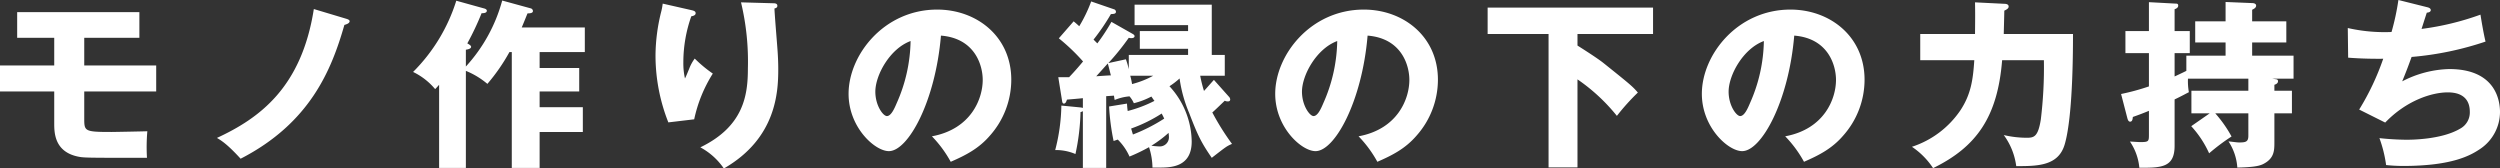 <svg xmlns="http://www.w3.org/2000/svg" width="553.16" height="37.28" viewBox="0 0 553.16 37.28">
  <rect x="0" y="0" width="553.16" height="37.28" fill="#333333" stroke="none"/>
  <path id="mv_ttl" d="M-257.84-25.64h12.2v-5.68h-27.04v5.68h8.2v6.12h-12v5.76h12v7c0,2,0,6.2,5.04,7.36,1.44.32,1.56.32,15.48.32a40.713,40.713,0,0,1,.08-5.88c-.92.04-7.44.16-7.92.16-6.04,0-6.04-.16-6.04-3.08v-5.88h15.92v-5.76h-15.92Zm50.8-6.36c-2.72,17.4-12.04,24.16-21.44,28.52.96.56,2.32,1.4,5.24,4.6,15.4-7.92,20.12-19.68,22.96-29.6.36-.12,1.16-.32,1.16-.84,0-.32-.6-.48-.72-.52Zm41.68-1.88a35.247,35.247,0,0,1-8.04,14.6V-23c.24-.04,1.16-.16,1.16-.64,0-.24-.32-.48-.84-.76a60.877,60.877,0,0,0,3.16-6.68c.24,0,1.16.04,1.16-.56,0-.2-.24-.4-.56-.48l-6.2-1.72a38.475,38.475,0,0,1-9.56,15.76,14.577,14.577,0,0,1,4.88,3.8c.4-.4.56-.6.88-.96V3.16h5.92V-18.32a17.6,17.6,0,0,1,4.76,2.88,41.657,41.657,0,0,0,4.88-7.04h.52V3.16h6.16V-4.8h9.56v-5.48h-9.56v-3.48h8.76v-5.2h-8.76v-3.52h10v-5.44h-13.96c.44-1.04,1.2-2.92,1.28-3.12.52,0,1.2-.04,1.2-.52a.639.639,0,0,0-.52-.6Zm35.52.68c-.08.48-.08.68-.28,1.56a40.541,40.541,0,0,0-1.32,9.88A40.241,40.241,0,0,0-128.6-6.92l5.72-.68a31.036,31.036,0,0,1,4.12-10.12,28.891,28.891,0,0,1-4-3.32A9.166,9.166,0,0,0-124-18.76c-.48,1.16-.6,1.48-.92,2.12a15.179,15.179,0,0,1-.36-3.56,30.56,30.56,0,0,1,1.76-10.2c.28-.04.96-.16.96-.68,0-.44-.4-.56-1.12-.72Zm17.32-.28A56.235,56.235,0,0,1-111-18.84c0,5.88-.92,12.8-10.52,17.44a14.737,14.737,0,0,1,5.2,4.68c11.64-6.68,12.04-16.96,12.04-22,0-1.56-.08-3.24-.2-4.68-.08-1.24-.6-7.32-.64-8.72.28-.08.64-.16.64-.6,0-.52-.52-.56-.92-.56ZM-66.12,1.8c3.4-1.48,6.24-2.96,8.68-5.8a18.631,18.631,0,0,0,4.72-12.36c0-9.56-7.64-15.52-16.4-15.52-11.76,0-19.6,10.04-19.6,18.64,0,7.4,5.8,12.68,8.92,12.68,4.24,0,10.28-10.92,11.52-25.56,7.52.6,9.24,6.56,9.24,9.8,0,4.16-2.56,10.88-11.24,12.48A25.937,25.937,0,0,1-66.12,1.8ZM-75-24.92a34.983,34.983,0,0,1-3.08,13.76c-.44,1.04-1.2,2.84-2.16,2.84-.84,0-2.56-2.32-2.56-5.4C-82.8-17.32-79.64-23.2-75-24.92Zm45.84,21.8A12.257,12.257,0,0,1-26.56.64a39.088,39.088,0,0,0,4.32-2.08,15.38,15.38,0,0,1,.76,4.52h1.4c2.52,0,7.28,0,7.28-5.76a18.362,18.362,0,0,0-4.92-12.24,16.624,16.624,0,0,0,2.24-1.72A29.889,29.889,0,0,0-13.36-9c1.92,5.04,2.72,6.6,5,9.92,3.2-2.48,3.28-2.56,4.48-3.08A55.4,55.4,0,0,1-8.24-9.12c.32-.24,1.84-1.72,2.76-2.6a1.239,1.239,0,0,0,.64.16c.16,0,.56,0,.56-.44a.956.956,0,0,0-.32-.64l-3.28-3.68c-.32.32-1.84,2.08-2.2,2.44a29.267,29.267,0,0,1-.84-3.36h5.44v-4.6H-8.36V-32.96H-25.44v4.52H-13.6v1.32H-24.28v3.92H-13.6v1.36H-26.72v3.16a17.849,17.849,0,0,0-.64-2.2l-3.88.84a53.924,53.924,0,0,0,4.52-5.6,1.945,1.945,0,0,0,.56.08c.56,0,.72-.24.72-.44s-.2-.36-.32-.44l-4.8-2.72a43.406,43.406,0,0,1-3.12,4.76l-.84-.84a46.144,46.144,0,0,0,3.84-5.64c.6-.04,1.12-.04,1.12-.52a.6.6,0,0,0-.48-.56l-5-1.72a31.835,31.835,0,0,1-2.64,5.48c-.32-.28-.56-.52-1.24-1.08l-3.28,3.76a43.713,43.713,0,0,1,5.36,5.12c-1.76,2.12-2.68,3.04-3.08,3.48h-2.4l.84,5.24c.04.28.12.6.4.6.4,0,.56-.52.68-.88.4-.04,2.96-.24,3.52-.32v2.16a3.032,3.032,0,0,0-.64-.12l-4.12-.4A41.2,41.2,0,0,1-43-.8a11.074,11.074,0,0,1,4.48.88A48.7,48.7,0,0,0-37.4-9.2a1.569,1.569,0,0,0,.52-.2V3.16h5.16V-12.72l1.72-.12c.04.28.08.6.16.96a10.846,10.846,0,0,1,3.28-.8,5.982,5.982,0,0,1,.96,1.52,17.143,17.143,0,0,0,3.88-1.48c.44.64.52.76.68.96a28.492,28.492,0,0,1-5.92,2.24c-.12-.88-.12-1.16-.16-1.64l-3.96.64a50.822,50.822,0,0,0,1,7.64Zm7.84-14.12A20.01,20.01,0,0,1-26-15.4a14.089,14.089,0,0,0-.4-1.84Zm-10.04-2.72c.4,1.48.56,2.24.68,2.64-.48,0-2.72.16-3.24.2Zm9.64,18.2a25.549,25.549,0,0,0,3.8-2.84,7.184,7.184,0,0,1,.08.88A2.023,2.023,0,0,1-19.96-1.6,16.792,16.792,0,0,1-21.72-1.76Zm2.28-7.12c.12.24.24.44.56,1.12A37.558,37.558,0,0,1-25.8-4.24c-.16-.48-.24-.8-.4-1.32A32.255,32.255,0,0,0-19.44-8.88ZM28.28,1.8C31.68.32,34.52-1.16,36.96-4a18.631,18.631,0,0,0,4.72-12.36c0-9.56-7.64-15.52-16.4-15.52-11.76,0-19.6,10.04-19.6,18.64,0,7.4,5.8,12.68,8.92,12.68,4.24,0,10.28-10.92,11.52-25.56,7.52.6,9.24,6.56,9.24,9.8,0,4.16-2.56,10.88-11.24,12.48A25.937,25.937,0,0,1,28.28,1.8ZM19.4-24.92a34.983,34.983,0,0,1-3.08,13.76c-.44,1.04-1.2,2.84-2.16,2.84-.84,0-2.56-2.32-2.56-5.4C11.6-17.32,14.76-23.2,19.4-24.92Zm53.16-1.56H89.28v-5.84H52.68v5.84H66.16V3.04h6.4V-16.44a40.656,40.656,0,0,1,8.72,8.08,48.227,48.227,0,0,1,4.64-5.16c-1.2-1.4-1.8-1.88-7.64-6.56-1.16-.92-3.76-2.6-5.72-3.84ZM122.68,1.8c3.4-1.48,6.24-2.96,8.68-5.8a18.631,18.631,0,0,0,4.72-12.36c0-9.56-7.64-15.52-16.4-15.52-11.76,0-19.6,10.04-19.6,18.64,0,7.4,5.8,12.68,8.92,12.68,4.24,0,10.28-10.92,11.52-25.56,7.52.6,9.24,6.56,9.24,9.8,0,4.16-2.56,10.88-11.24,12.48A25.937,25.937,0,0,1,122.68,1.8ZM113.8-24.92a34.983,34.983,0,0,1-3.08,13.76c-.44,1.04-1.2,2.84-2.16,2.84-.84,0-2.56-2.32-2.56-5.4C106-17.32,109.16-23.2,113.8-24.92Zm46.72-8.56c.04,2.32.04,3.04,0,7H148.4v5.8h11.96c-.28,4.28-.72,7.48-3.04,11.04a20.74,20.74,0,0,1-10.76,8.12,16.821,16.821,0,0,1,4.68,4.72c9.68-4.72,14.28-11.4,15.28-23.88h9.24a95.29,95.29,0,0,1-.68,13.12c-.6,3.76-1.48,4.04-3.04,4.04a22.2,22.2,0,0,1-5.16-.6,14.786,14.786,0,0,1,2.76,6.88c4.72,0,9.32-.04,10.72-4.8.76-2.52,1.84-8.92,1.84-24.44H166.88c0-.24.12-4.6.12-5.16.68-.32.96-.56.96-.92,0-.52-.6-.6-.96-.6Zm47.84,27.4a22.5,22.5,0,0,1,3.96,6,45.774,45.774,0,0,1,4.96-3.72,27.7,27.7,0,0,0-3.6-5.12H221v4.96c0,1.32-.56,1.48-2,1.48-.52,0-.96-.08-2.4-.24a11.959,11.959,0,0,1,1.96,5.8c3.2-.08,4.68-.28,5.68-.76,2.48-1.24,2.52-2.96,2.52-4.84v-6.4h3.88v-5h-3.88v-1.32c.64-.2.8-.52.8-.76,0-.32-.12-.44-.52-.48l-.8-.12H231v-5.08h-9.16V-24.6h7.56v-4.68h-7.56v-2.56c.4-.2.88-.44.88-.92,0-.44-.52-.56-.92-.56l-5.84-.24v4.28h-6.72v4.68h6.72v2.92h-8.68v3.36c-.48.24-.96.48-2.6,1.24v-5.16h3.36v-4.88h-3.36v-4.84c.36-.12.8-.32.8-.8,0-.44-.32-.44-.56-.44L199-33.52v6.4h-5.2v4.88H199v7.36a51.257,51.257,0,0,1-6.16,1.68l1.4,5.4c.08.24.2.72.6.72.52,0,.56-.64.6-1.04,1.36-.48,2.32-.84,3.56-1.36v5.12c0,1.68,0,1.8-2.04,1.8-.12,0-2-.12-2.16-.12a12.3,12.3,0,0,1,2.08,5.8c4.8,0,7.8,0,7.8-4.84V-12c1.6-.76,2.36-1.2,3.16-1.6a13.879,13.879,0,0,1-.2-3H221v2.68H208.4v5h4.04ZM254.2-34a53.529,53.529,0,0,1-1.52,7.08A36.791,36.791,0,0,1,243-27.8l.08,6.56c1.52.12,4.28.28,7.76.24a56.087,56.087,0,0,1-5.32,11.24l5.76,2.88c4.68-4.88,10.32-6.68,13.84-6.68,3.68,0,4.88,1.96,4.88,4.28a4.067,4.067,0,0,1-2.16,3.76c-4.12,2.44-10.96,2.44-11.88,2.44A58.839,58.839,0,0,1,250-3.44a28.249,28.249,0,0,1,1.48,5.96,36.722,36.722,0,0,0,3.72.2c11.08,0,15.08-2.4,17.2-3.84a9.879,9.879,0,0,0,4.28-8.08c0-2-.56-9.52-11.24-9.52A23.666,23.666,0,0,0,255.04-16c.8-1.96,1.12-2.76,2.08-5.4a69.227,69.227,0,0,0,16.36-3.4c-.4-1.6-.92-4.64-1.12-5.96a60.83,60.83,0,0,1-13.04,3.16c.2-.6.28-.88,1.16-3.6.68-.04.88-.32.88-.56,0-.4-.44-.56-.76-.64Z" transform="translate(276.48 34)" fill="#fff"/>
</svg>
